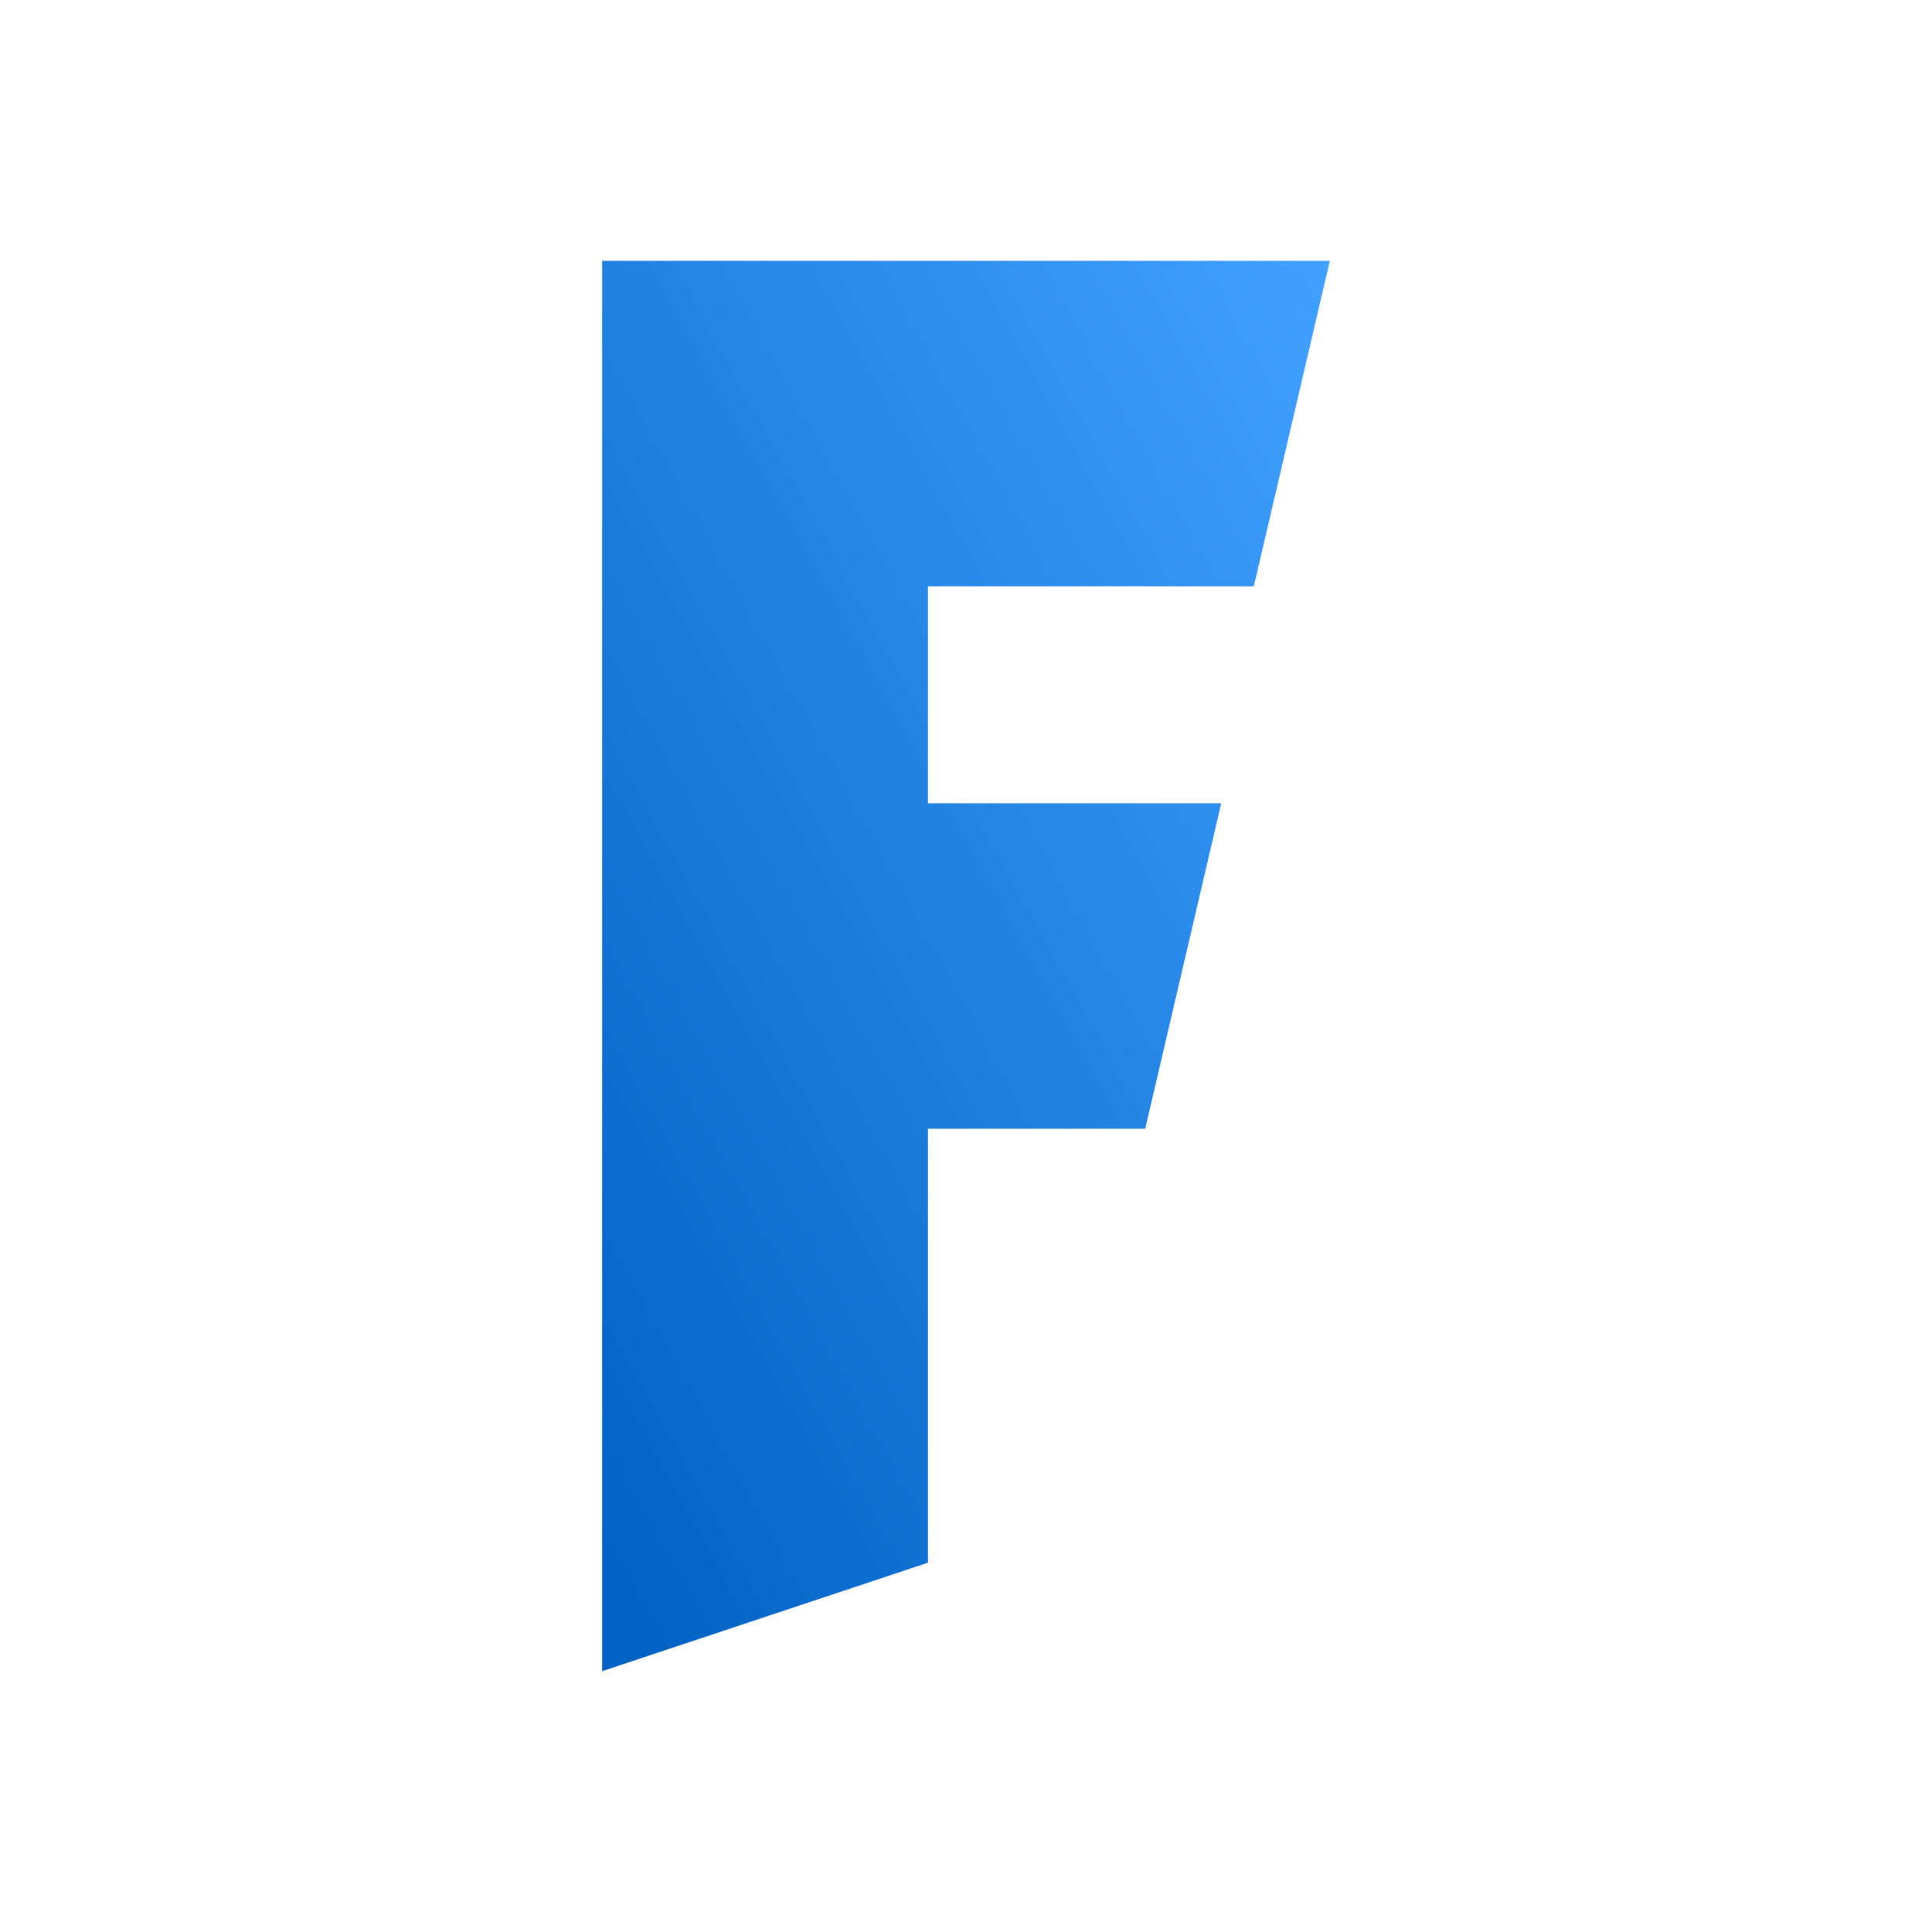 
<svg class="w-full h-full" viewBox="0 0 600 600" fill="none" xmlns="http://www.w3.org/2000/svg">
<path fill-rule="evenodd" clip-rule="evenodd" d="M413 81H187V519L288.194 485.308V350.538H355.657L379.269 249.462H288.194V182.077H389.388L413 81Z" fill="url(#paint0_linear_509_13)"/>
<defs>
<linearGradient id="paint0_linear_509_13" x1="200.937" y1="519" x2="548.697" y2="327.77" gradientUnits="userSpaceOnUse">
<stop stop-color="#0062C3"/>
<stop offset="1" stop-color="#42A1FF"/>
</linearGradient>
</defs>
</svg>
